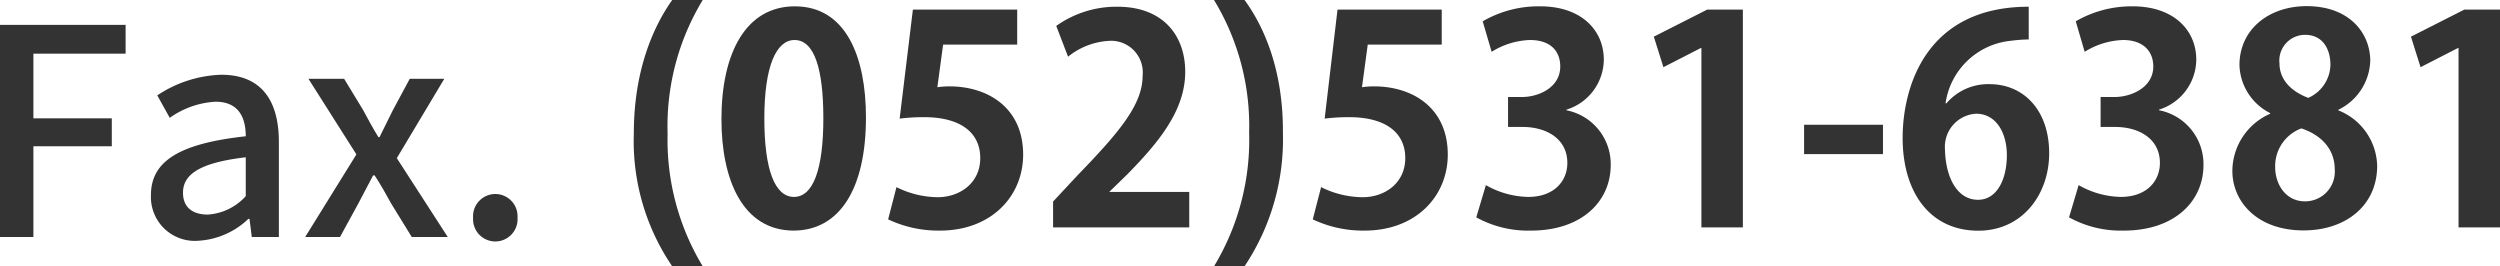 <svg xmlns="http://www.w3.org/2000/svg" viewBox="0 0 260.52 27.75"><defs><style>.cls-1{fill:#333;}</style></defs><title>Asset 7</title><g id="Layer_2" data-name="Layer 2"><g id="テキスト"><path class="cls-1" d="M70.05,27.75a23.17,23.17,0,0,1-4-13.86c0-6.66,2.1-11.22,4-13.89h3.18a25.3,25.3,0,0,0-3.66,13.92,25.43,25.43,0,0,0,3.66,13.83Z"/><path class="cls-1" d="M75.18,12.42c0-6.9,2.55-11.76,7.65-11.76,5.34,0,7.41,5.28,7.41,11.58,0,7.5-2.79,11.79-7.56,11.79C77.4,24,75.18,18.75,75.18,12.42Zm7.56,8.1c2,0,3.06-2.88,3.06-8.19,0-5.13-.93-8.16-3-8.16-1.92,0-3.15,2.76-3.15,8.16s1.11,8.19,3.09,8.19Z"/><path class="cls-1" d="M106,1V4.65H98.28l-.6,4.44A8.3,8.3,0,0,1,98.94,9c4,0,7.68,2.22,7.68,7.11,0,4.35-3.33,7.92-8.67,7.92a12.23,12.23,0,0,1-5.4-1.17l.87-3.36a9.75,9.75,0,0,0,4.29,1.05c2.31,0,4.44-1.47,4.44-4.08s-2-4.26-5.85-4.26a20.47,20.47,0,0,0-2.55.15L95.13,1Z"/><path class="cls-1" d="M123.93,23.7H109.74V21l2.52-2.7c4.29-4.44,6.81-7.35,6.81-10.41a3.3,3.3,0,0,0-3.54-3.63,7.44,7.44,0,0,0-4.23,1.65L110.07,2.7a10.84,10.84,0,0,1,6.36-2c4.86,0,7.08,3.09,7.08,6.78,0,4-2.73,7.32-6,10.65L115.59,20V20h8.34Z"/><path class="cls-1" d="M129.69,0c1.92,2.61,4.05,7.14,4,13.86a23.79,23.79,0,0,1-4,13.89h-3.18a25.46,25.46,0,0,0,3.66-13.92A25.27,25.27,0,0,0,126.51,0Z"/><path class="cls-1" d="M150.24,1V4.65h-7.71l-.6,4.44A8.3,8.3,0,0,1,143.19,9c4,0,7.68,2.22,7.68,7.11,0,4.35-3.33,7.92-8.67,7.92a12.23,12.23,0,0,1-5.4-1.17l.87-3.36A9.75,9.75,0,0,0,142,20.55c2.31,0,4.44-1.47,4.44-4.08s-2-4.26-5.85-4.26a20.47,20.47,0,0,0-2.55.15L139.38,1Z"/><path class="cls-1" d="M163.23,11.49a5.72,5.72,0,0,1,4.62,5.7c0,3.78-3,6.84-8.31,6.84a11.18,11.18,0,0,1-5.7-1.38l1-3.36a9.19,9.19,0,0,0,4.41,1.23c2.73,0,4.08-1.68,4.08-3.54,0-2.55-2.22-3.75-4.65-3.75h-1.53V10.11h1.44c1.77,0,4-1,4-3.18,0-1.59-1-2.76-3.15-2.76a8,8,0,0,0-4,1.23l-.93-3.18A11.6,11.6,0,0,1,160.5.66c4.35,0,6.63,2.55,6.63,5.55a5.51,5.51,0,0,1-3.9,5.22Z"/><path class="cls-1" d="M177.3,23.7V5h-.06l-3.9,2-1-3.18L177.9,1h3.72V23.7Z"/><path class="cls-1" d="M188,13h8.22v3.06H188Z"/><path class="cls-1" d="M202.83,10.77a5.71,5.71,0,0,1,4.5-2c3.51,0,6.21,2.67,6.21,7.2,0,4.29-2.79,8.07-7.38,8.07-5.13,0-7.89-4.11-7.89-9.66,0-5.19,2.34-13.68,13.14-13.68V4.11a16.72,16.72,0,0,0-1.95.15,7.63,7.63,0,0,0-6.72,6.51Zm6.3,5.4c0-2.37-1.14-4.32-3.21-4.32a3.45,3.45,0,0,0-3.24,3.69c.06,2.94,1.26,5.28,3.45,5.28C208.08,20.82,209.13,18.72,209.13,16.17Z"/><path class="cls-1" d="M225,11.49a5.72,5.72,0,0,1,4.62,5.7c0,3.78-3,6.84-8.31,6.84a11.18,11.18,0,0,1-5.7-1.38l1-3.36A9.19,9.19,0,0,0,221,20.52c2.73,0,4.08-1.68,4.08-3.54,0-2.55-2.22-3.75-4.65-3.75h-1.53V10.11h1.44c1.77,0,4.05-1,4.05-3.18,0-1.59-1.05-2.76-3.15-2.76a8,8,0,0,0-4,1.23l-.93-3.18A11.6,11.6,0,0,1,222.24.66c4.35,0,6.63,2.55,6.63,5.55a5.51,5.51,0,0,1-3.9,5.22Z"/><path class="cls-1" d="M236.58,11.79a5.78,5.78,0,0,1-3.21-5c0-3.75,3.09-6.15,7-6.15,4.5,0,6.63,2.85,6.63,5.7a5.88,5.88,0,0,1-3.33,5.1v.06a6.37,6.37,0,0,1,4.05,5.79c0,4.05-3.18,6.72-7.68,6.72-4.83,0-7.41-3-7.41-6.21a6.54,6.54,0,0,1,3.93-5.94Zm6.72,5.88c0-2.22-1.5-3.63-3.48-4.29a4.19,4.19,0,0,0-2.73,4c0,1.92,1.17,3.6,3.09,3.6A3.09,3.09,0,0,0,243.3,17.67ZM237.54,6.6c0,1.74,1.26,2.94,3,3.6a3.86,3.86,0,0,0,2.31-3.45c0-1.56-.75-3.12-2.64-3.12A2.68,2.68,0,0,0,237.54,6.6Z"/><path class="cls-1" d="M256.2,23.7V5h-.06l-3.9,2-1-3.18L256.8,1h3.72V23.7Z"/><path class="cls-1" d="M0,2.59H13.09v3H3.48v6.74h8.17v2.91H3.48V24.7H0Z"/><path class="cls-1" d="M15.73,20.32c0-3.54,3-5.37,9.88-6.12,0-1.92-.72-3.6-3.15-3.6a9.07,9.07,0,0,0-4.77,1.68l-1.3-2.34a12.7,12.7,0,0,1,6.67-2.15c4.11,0,6,2.6,6,7V24.7H26.24L26,22.81h-.12a8.2,8.2,0,0,1-5.25,2.28A4.57,4.57,0,0,1,15.73,20.32Zm9.88.12V16.39c-4.89.57-6.54,1.83-6.54,3.69,0,1.62,1.11,2.28,2.58,2.28A5.82,5.82,0,0,0,25.61,20.44Z"/><path class="cls-1" d="M37.14,16.09l-5-7.88h3.72l2,3.29c.49.93,1,1.86,1.57,2.79h.12c.45-.93.93-1.86,1.38-2.79L42.7,8.21h3.6l-4.95,8.27,5.31,8.22H42.91l-2.16-3.51c-.54-1-1.11-2-1.71-2.91h-.16c-.5.93-1,1.92-1.53,2.91L35.43,24.7H31.8Z"/><path class="cls-1" d="M49.3,22.69a2.32,2.32,0,1,1,4.63,0,2.32,2.32,0,1,1-4.63,0Z"/></g></g></svg>